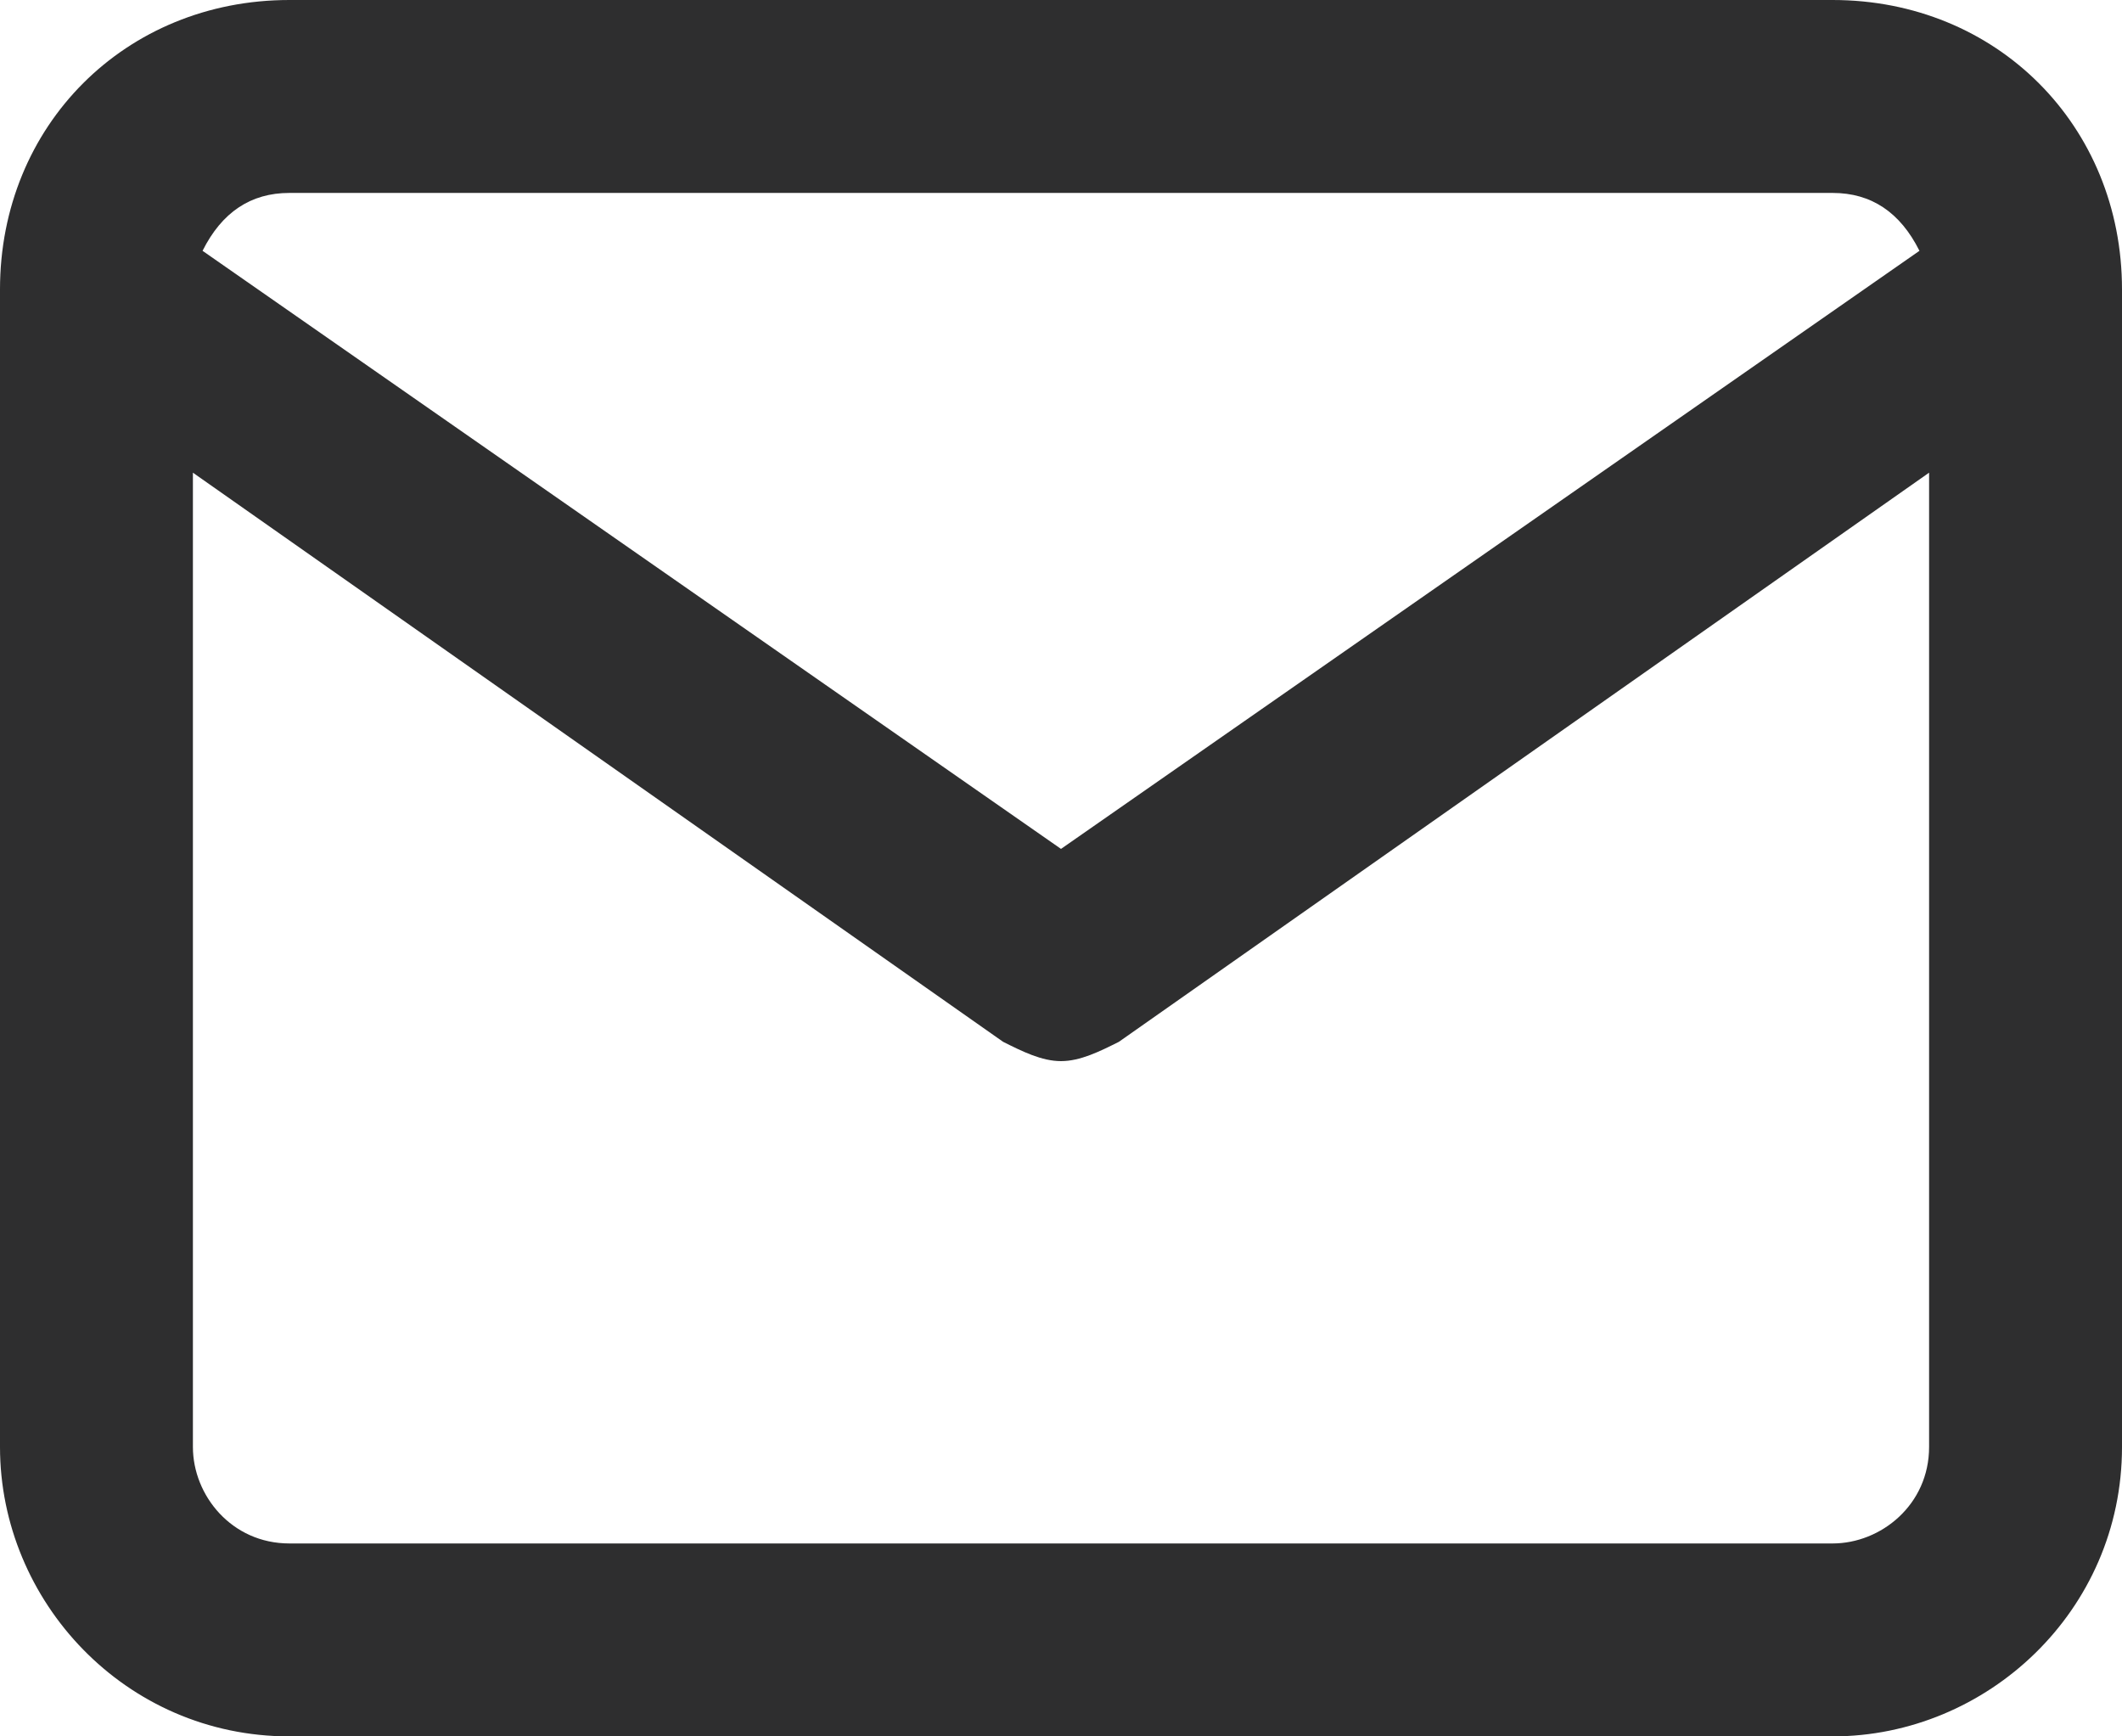 <?xml version="1.0" encoding="utf-8"?>
<!-- Generator: Adobe Illustrator 24.0.3, SVG Export Plug-In . SVG Version: 6.00 Build 0)  -->
<svg version="1.1" id="Layer_1" xmlns="http://www.w3.org/2000/svg" xmlns:xlink="http://www.w3.org/1999/xlink" x="0px" y="0px"
	 viewBox="0 0 22 18" style="enable-background:new 0 0 22 18;" xml:space="preserve">
<style type="text/css">
	.st0{fill:#2E2E2F;}
</style>
<path class="st0" d="M19,0H3c0,0,0,0,0,0C1.3,0,0,1.3,0,3v12c0,1.6,1.3,3,3,3h16c1.6,0,3-1.3,3-3V3C22,1.3,20.7,0,19,0z M3,2h16
	c0.4,0,0.7,0.2,0.9,0.6L11,8.8L2.1,2.6C2.3,2.2,2.6,2,3,2z M20,15c0,0.6-0.5,1-1,1H3c-0.6,0-1-0.5-1-1V4.9l8.4,5.9
	c0.2,0.1,0.4,0.2,0.6,0.2c0.2,0,0.4-0.1,0.6-0.2L20,4.9V15z"/>
</svg>
